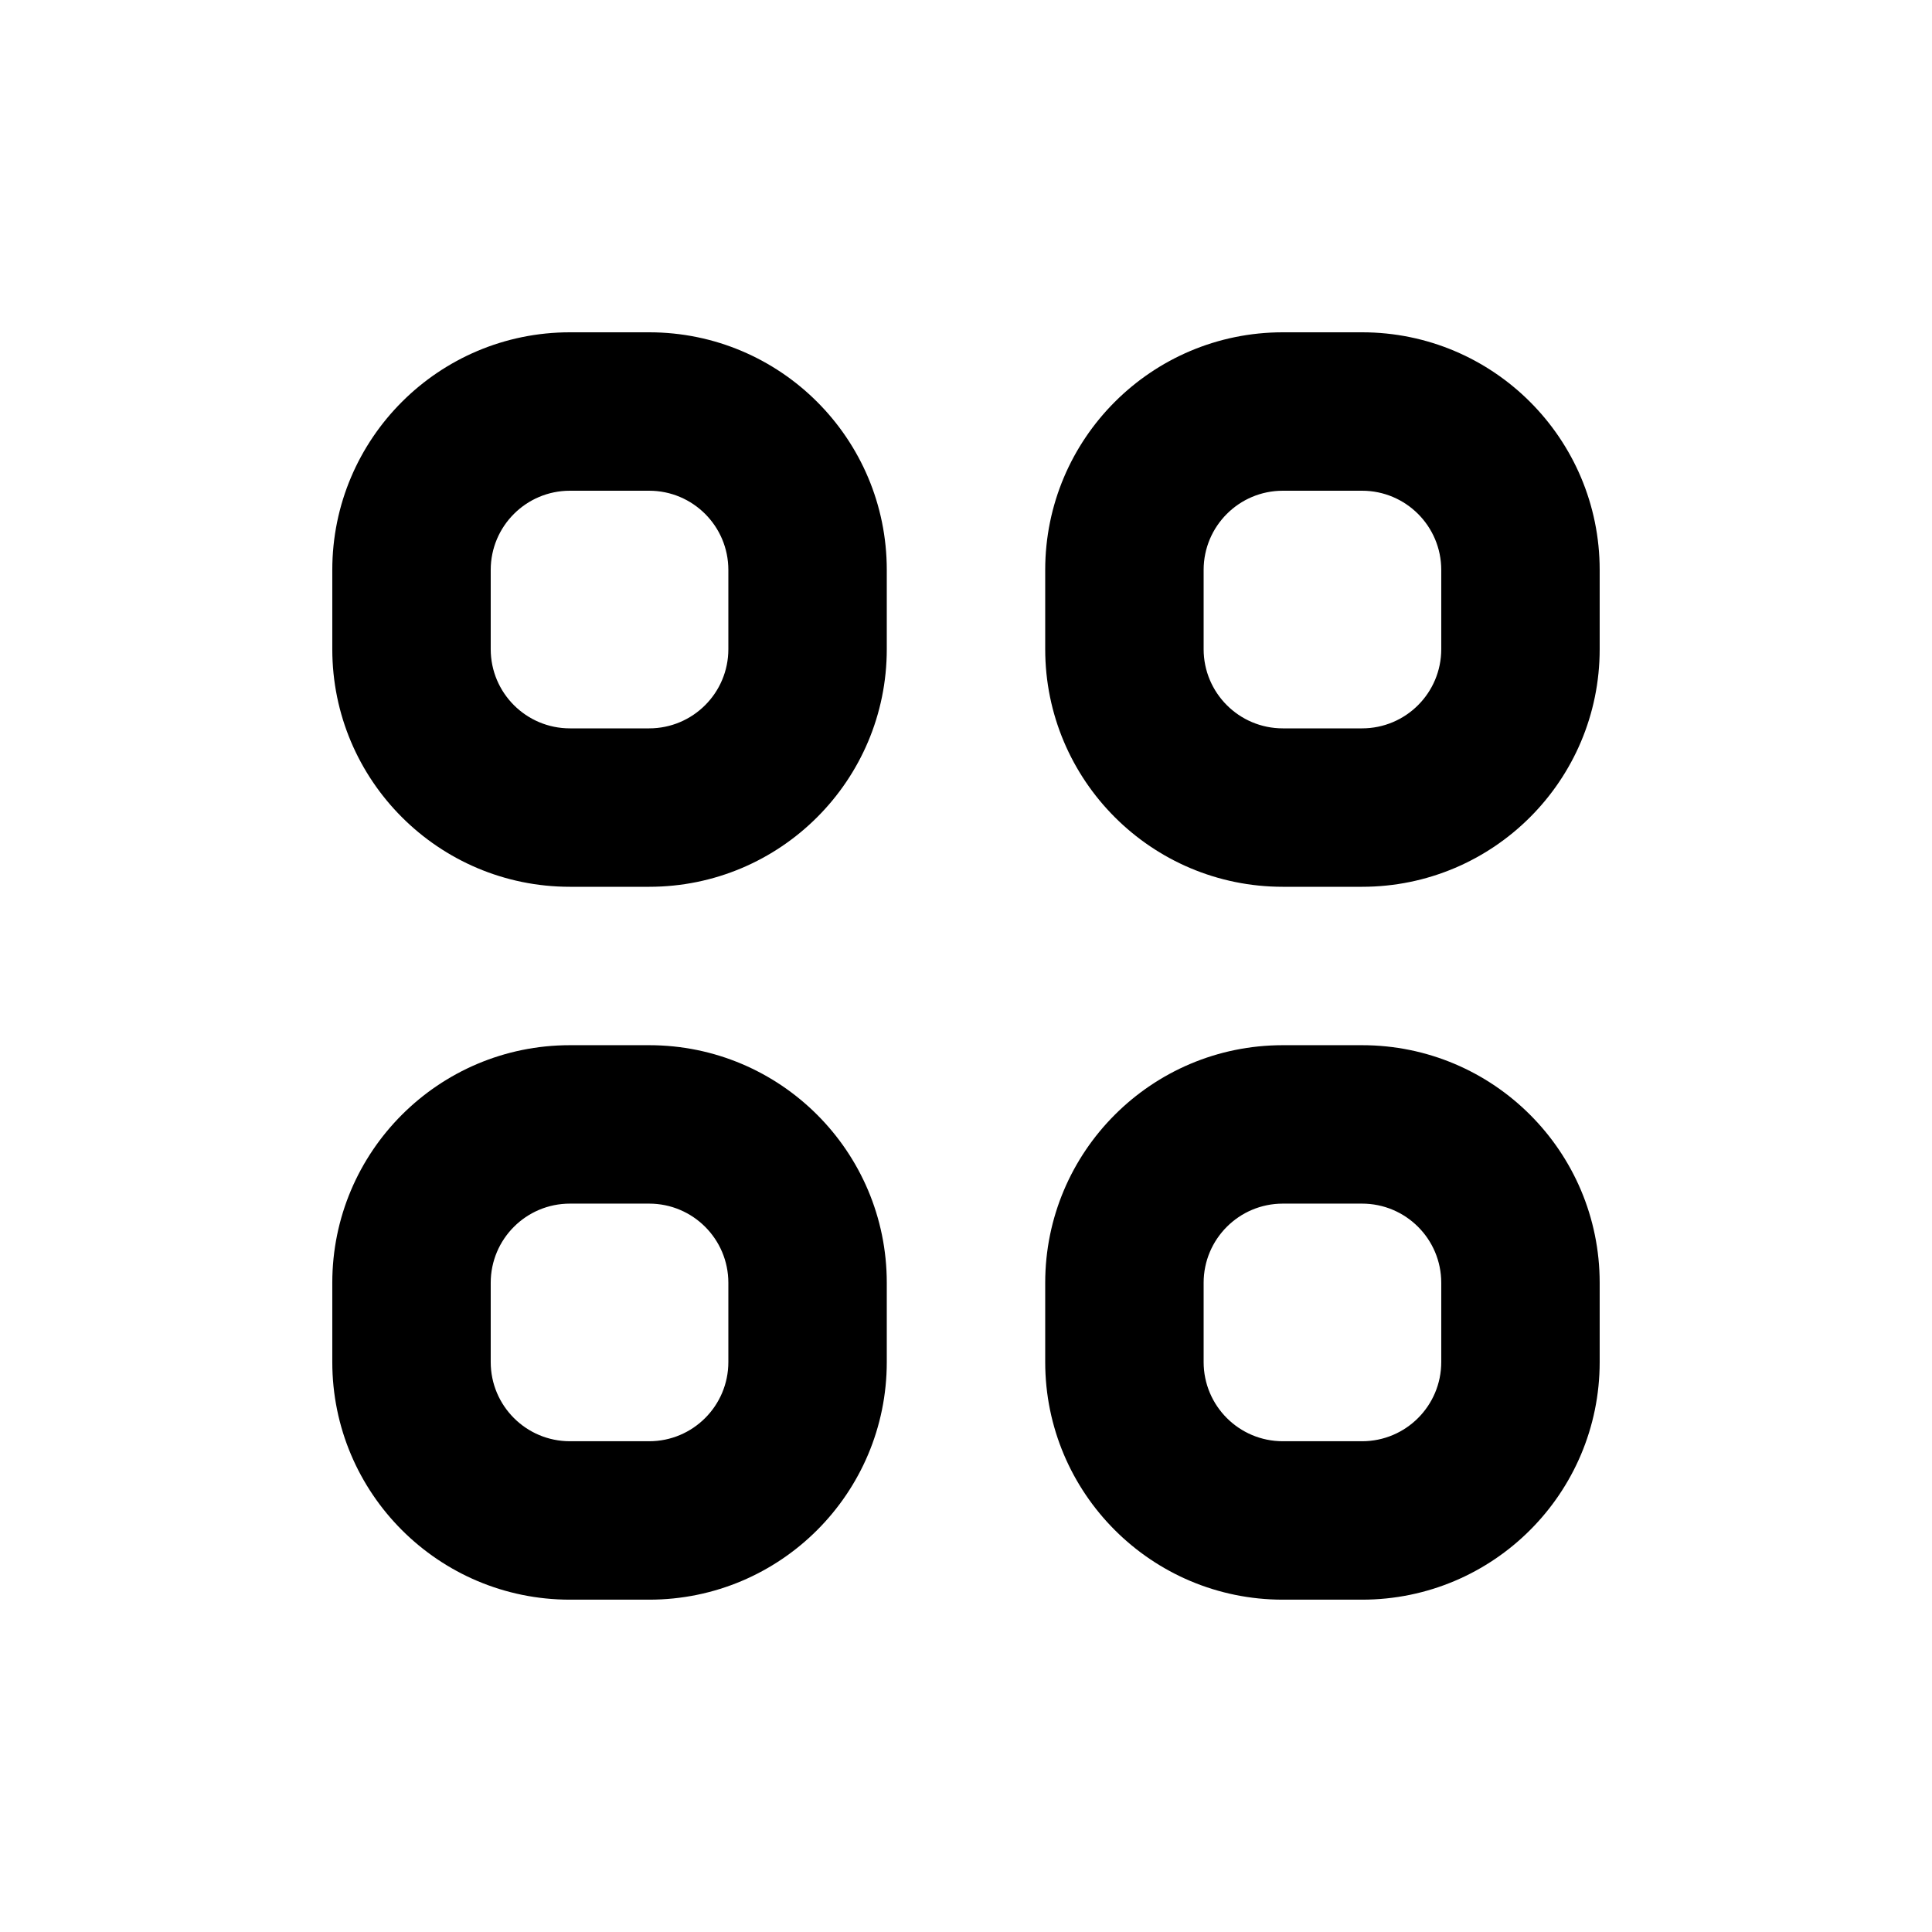 <?xml version="1.0" encoding="UTF-8"?>
<!-- Uploaded to: SVG Repo, www.svgrepo.com, Generator: SVG Repo Mixer Tools -->
<svg fill="#000000" width="800px" height="800px" version="1.1" viewBox="144 144 512 512" xmlns="http://www.w3.org/2000/svg">
 <g fill-rule="evenodd">
  <path d="m232.06 295.04c0-34.781 28.195-62.977 62.977-62.977h20.992c34.781 0 62.977 28.195 62.977 62.977v20.992c0 34.781-28.195 62.977-62.977 62.977h-20.992c-34.781 0-62.977-28.195-62.977-62.977zm62.977-20.992c-11.594 0-20.992 9.398-20.992 20.992v20.992c0 11.594 9.398 20.992 20.992 20.992h20.992c11.594 0 20.992-9.398 20.992-20.992v-20.992c0-11.594-9.398-20.992-20.992-20.992z"/>
  <path d="m420.99 295.04c0-34.781 28.191-62.977 62.973-62.977h20.992c34.785 0 62.977 28.195 62.977 62.977v20.992c0 34.781-28.191 62.977-62.977 62.977h-20.992c-34.781 0-62.973-28.195-62.973-62.977zm62.973-20.992c-11.594 0-20.988 9.398-20.988 20.992v20.992c0 11.594 9.395 20.992 20.988 20.992h20.992c11.598 0 20.992-9.398 20.992-20.992v-20.992c0-11.594-9.395-20.992-20.992-20.992z"/>
  <path d="m232.06 483.96c0-34.781 28.195-62.973 62.977-62.973h20.992c34.781 0 62.977 28.191 62.977 62.973v20.992c0 34.785-28.195 62.977-62.977 62.977h-20.992c-34.781 0-62.977-28.191-62.977-62.977zm62.977-20.988c-11.594 0-20.992 9.395-20.992 20.988v20.992c0 11.598 9.398 20.992 20.992 20.992h20.992c11.594 0 20.992-9.395 20.992-20.992v-20.992c0-11.594-9.398-20.988-20.992-20.988z"/>
  <path d="m420.99 483.96c0-34.781 28.191-62.973 62.973-62.973h20.992c34.785 0 62.977 28.191 62.977 62.973v20.992c0 34.785-28.191 62.977-62.977 62.977h-20.992c-34.781 0-62.973-28.191-62.973-62.977zm62.973-20.988c-11.594 0-20.988 9.395-20.988 20.988v20.992c0 11.598 9.395 20.992 20.988 20.992h20.992c11.598 0 20.992-9.395 20.992-20.992v-20.992c0-11.594-9.395-20.988-20.992-20.988z"/>
 </g>
</svg>
